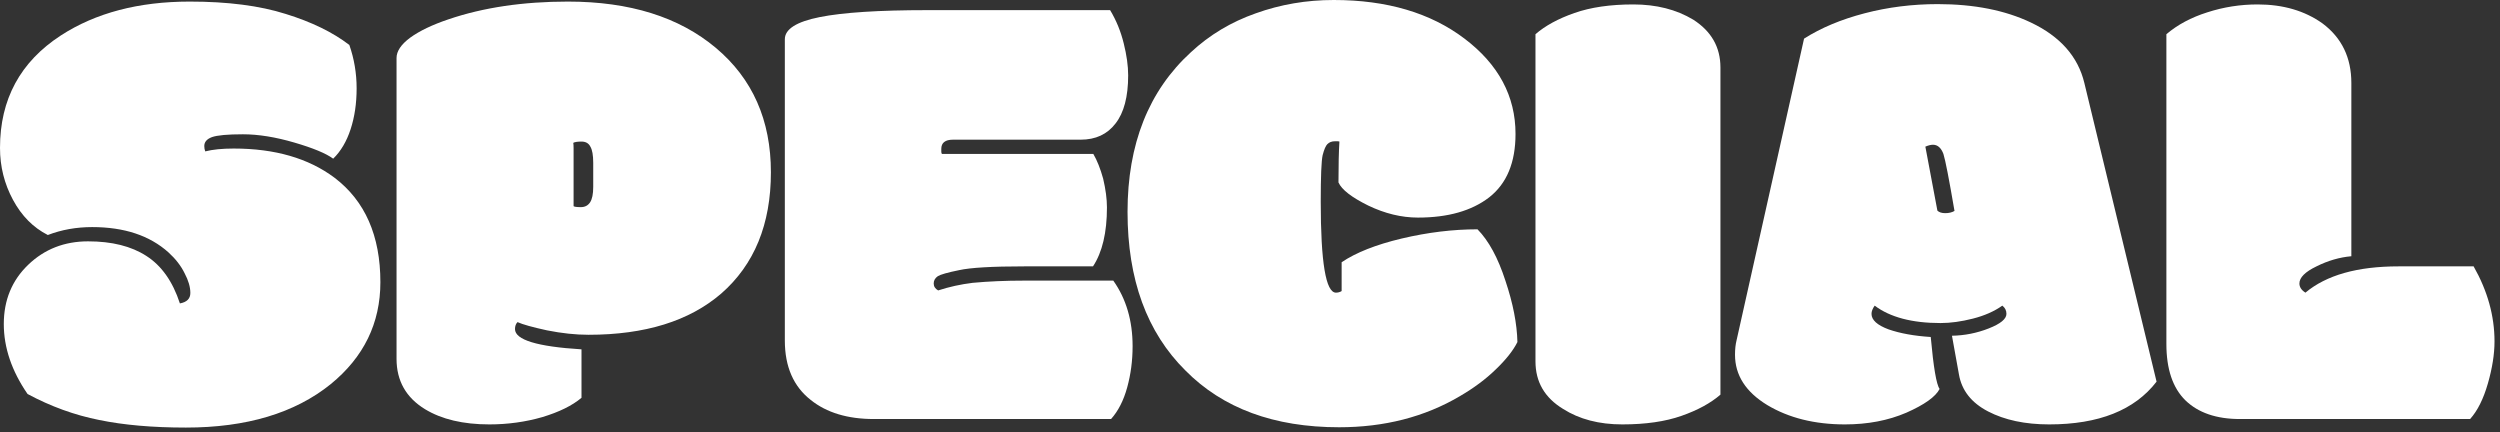 <svg width="370" height="64" viewBox="0 0 370 64" fill="none" xmlns="http://www.w3.org/2000/svg">
<rect x="0" y="0" width="370" height="64" fill="#333333" stroke="none"/>
<path d="M331.5 62.016C328.031 62.016 325.344 61.094 323.438 59.25C321.562 57.406 320.625 54.625 320.625 50.906V5.062C322.281 3.656 324.297 2.578 326.672 1.828C329.078 1.047 331.562 0.656 334.125 0.656C337.906 0.656 341.109 1.594 343.734 3.469C346.578 5.594 348 8.531 348 12.281V37.922C346.25 38.078 344.531 38.578 342.844 39.422C341.156 40.234 340.312 41.078 340.312 41.953C340.312 42.484 340.609 42.938 341.203 43.312C344.297 40.719 348.891 39.422 354.984 39.422H366.094C368.156 43.047 369.188 46.75 369.188 50.531C369.188 52.406 368.859 54.484 368.203 56.766C367.547 59.047 366.672 60.797 365.578 62.016H331.5Z" fill="white"/>
<path d="M286.734 31.172C286.984 31.422 287.375 31.547 287.906 31.547C288.438 31.547 288.891 31.438 289.266 31.219C288.453 26.469 287.906 23.656 287.625 22.781C287.281 21.875 286.766 21.422 286.078 21.422C285.766 21.422 285.391 21.516 284.953 21.703L286.734 31.172ZM277.453 45.234C277.141 45.672 276.984 46.078 276.984 46.453C276.984 47.359 277.828 48.125 279.516 48.75C281.234 49.344 283.312 49.719 285.75 49.875C286.156 54.375 286.594 56.938 287.062 57.562C286.469 58.719 284.828 59.891 282.141 61.078C279.453 62.234 276.422 62.812 273.047 62.812C268.578 62.812 264.75 61.859 261.562 59.953C258.375 58.016 256.781 55.531 256.781 52.5C256.781 51.688 256.859 50.969 257.016 50.344L267 5.719C269.5 4.125 272.484 2.875 275.953 1.969C279.422 1.062 283.031 0.609 286.781 0.609C292.156 0.609 296.75 1.516 300.562 3.328C304.906 5.391 307.547 8.375 308.484 12.281L319.172 56.484C315.922 60.703 310.625 62.812 303.281 62.812C299.719 62.812 296.703 62.172 294.234 60.891C291.766 59.609 290.328 57.781 289.922 55.406L288.891 49.688C290.766 49.656 292.578 49.297 294.328 48.609C296.078 47.922 296.953 47.203 296.953 46.453C296.953 45.953 296.75 45.547 296.344 45.234C295.156 46.078 293.703 46.719 291.984 47.156C290.266 47.594 288.672 47.812 287.203 47.812C282.984 47.812 279.734 46.953 277.453 45.234Z" fill="white"/>
<path d="M254.625 9.984V58.406C253.188 59.656 251.266 60.703 248.859 61.547C246.453 62.391 243.531 62.812 240.094 62.812C236.656 62.812 233.734 62.047 231.328 60.516C228.609 58.859 227.25 56.516 227.25 53.484V5.062C228.688 3.812 230.609 2.766 233.016 1.922C235.422 1.078 238.328 0.656 241.734 0.656C245.141 0.656 248.094 1.406 250.594 2.906C253.281 4.625 254.625 6.984 254.625 9.984Z" fill="white"/>
<path d="M197.719 43.312C198.031 43.312 198.312 43.234 198.562 43.078V38.812C200.688 37.375 203.656 36.203 207.469 35.297C211.312 34.391 215.047 33.938 218.672 33.938C220.328 35.625 221.703 38.156 222.797 41.531C223.922 44.875 224.516 47.906 224.578 50.625C223.953 51.875 222.891 53.219 221.391 54.656C219.922 56.094 218.141 57.422 216.047 58.641C210.859 61.703 204.906 63.234 198.188 63.234C188.562 63.234 180.984 60.438 175.453 54.844C169.734 49.188 166.875 41.359 166.875 31.359C166.875 21.328 170 13.453 176.25 7.734C179 5.172 182.203 3.25 185.859 1.969C189.516 0.656 193.359 0 197.391 0C205.266 0 211.719 1.906 216.75 5.719C221.781 9.531 224.297 14.234 224.297 19.828C224.297 24.047 223 27.172 220.406 29.203C217.812 31.203 214.297 32.203 209.859 32.203C207.422 32.203 204.969 31.609 202.5 30.422C200.031 29.203 198.562 28.062 198.094 27C198.094 24.438 198.141 22.422 198.234 20.953C198.172 20.922 198.062 20.906 197.906 20.906H197.578C197.109 20.906 196.734 21.047 196.453 21.328C196.203 21.578 195.969 22.125 195.75 22.969C195.562 23.812 195.469 26.109 195.469 29.859C195.469 38.828 196.219 43.312 197.719 43.312Z" fill="white"/>
<path d="M137.25 1.5H164.297C165.203 3 165.875 4.641 166.312 6.422C166.75 8.172 166.969 9.75 166.969 11.156C166.969 14.312 166.344 16.688 165.094 18.281C163.875 19.875 162.156 20.672 159.938 20.672H141.047C139.891 20.672 139.312 21.125 139.312 22.031V22.406C139.312 22.594 139.344 22.719 139.406 22.781H161.812C162.375 23.75 162.859 24.969 163.266 26.438C163.641 28.031 163.828 29.453 163.828 30.703C163.828 34.422 163.141 37.328 161.766 39.422H151.594C146.844 39.422 143.625 39.609 141.938 39.984C140.25 40.328 139.203 40.625 138.797 40.875C138.391 41.156 138.188 41.516 138.188 41.953C138.188 42.391 138.406 42.734 138.844 42.984C140.469 42.453 142.172 42.078 143.953 41.859C146.297 41.641 148.844 41.531 151.594 41.531H164.766C166.672 44.219 167.625 47.453 167.625 51.234C167.625 53.359 167.359 55.391 166.828 57.328C166.297 59.266 165.5 60.828 164.438 62.016H129.328C125.453 62.016 122.344 61.078 120 59.203C117.438 57.203 116.156 54.266 116.156 50.391V5.812C116.156 4.312 117.875 3.219 121.312 2.531C124.75 1.844 130.062 1.5 137.25 1.5Z" fill="white"/>
<path d="M84.891 30.516C85.016 30.609 85.375 30.656 85.969 30.656C86.562 30.656 87.016 30.422 87.328 29.953C87.641 29.484 87.797 28.719 87.797 27.656V24.094C87.797 22.969 87.656 22.172 87.375 21.703C87.125 21.203 86.688 20.953 86.062 20.953C85.469 20.953 85.062 21.016 84.844 21.141C84.875 21.297 84.891 21.562 84.891 21.938V30.516ZM86.062 51.703V58.875C84.688 60.031 82.75 60.984 80.25 61.734C77.75 62.453 75.141 62.812 72.422 62.812C68.547 62.812 65.375 62.062 62.906 60.562C60.094 58.844 58.688 56.359 58.688 53.109V8.578C58.688 7.578 59.359 6.578 60.703 5.578C62.078 4.578 63.969 3.672 66.375 2.859C71.531 1.109 77.422 0.234 84.047 0.234C93.203 0.234 100.5 2.516 105.938 7.078C111.375 11.641 114.094 17.781 114.094 25.5C114.094 33.188 111.641 39.172 106.734 43.453C102.016 47.516 95.469 49.547 87.094 49.547C85.188 49.547 83.141 49.328 80.953 48.891C78.797 48.422 77.344 48.016 76.594 47.672C76.344 47.922 76.219 48.266 76.219 48.703C76.219 50.297 79.5 51.297 86.062 51.703Z" fill="white"/>
<path d="M26.625 44.906C27.656 44.719 28.172 44.203 28.172 43.359C28.172 42.484 27.891 41.516 27.328 40.453C26.797 39.359 26 38.328 24.938 37.359C22.156 34.859 18.391 33.609 13.641 33.609C11.297 33.609 9.109 34 7.078 34.781C4.922 33.688 3.203 31.953 1.922 29.578C0.641 27.203 0 24.641 0 21.891C0 14.703 3 9.156 9 5.25C14.156 1.906 20.516 0.234 28.078 0.234C33.703 0.234 38.438 0.844 42.281 2.062C46.125 3.25 49.266 4.781 51.703 6.656C52.422 8.719 52.781 10.859 52.781 13.078C52.781 15.297 52.484 17.312 51.891 19.125C51.297 20.938 50.438 22.391 49.312 23.484C48.25 22.703 46.328 21.906 43.547 21.094C40.766 20.281 38.234 19.875 35.953 19.875C33.672 19.875 32.141 20.016 31.359 20.297C30.609 20.578 30.234 21.016 30.234 21.609C30.234 21.891 30.281 22.156 30.375 22.406C31.469 22.125 32.875 21.984 34.594 21.984C40.688 21.984 45.656 23.422 49.5 26.297C54.031 29.734 56.297 34.891 56.297 41.766C56.297 47.828 53.844 52.859 48.938 56.859C43.625 61.141 36.484 63.281 27.516 63.281C22.578 63.281 18.297 62.906 14.672 62.156C11.047 61.438 7.516 60.156 4.078 58.312C1.734 54.906 0.562 51.453 0.562 47.953C0.562 44.422 1.766 41.5 4.172 39.188C6.578 36.875 9.531 35.719 13.031 35.719C16.562 35.719 19.438 36.438 21.656 37.875C23.906 39.312 25.562 41.656 26.625 44.906Z" fill="white"/>
</svg>
